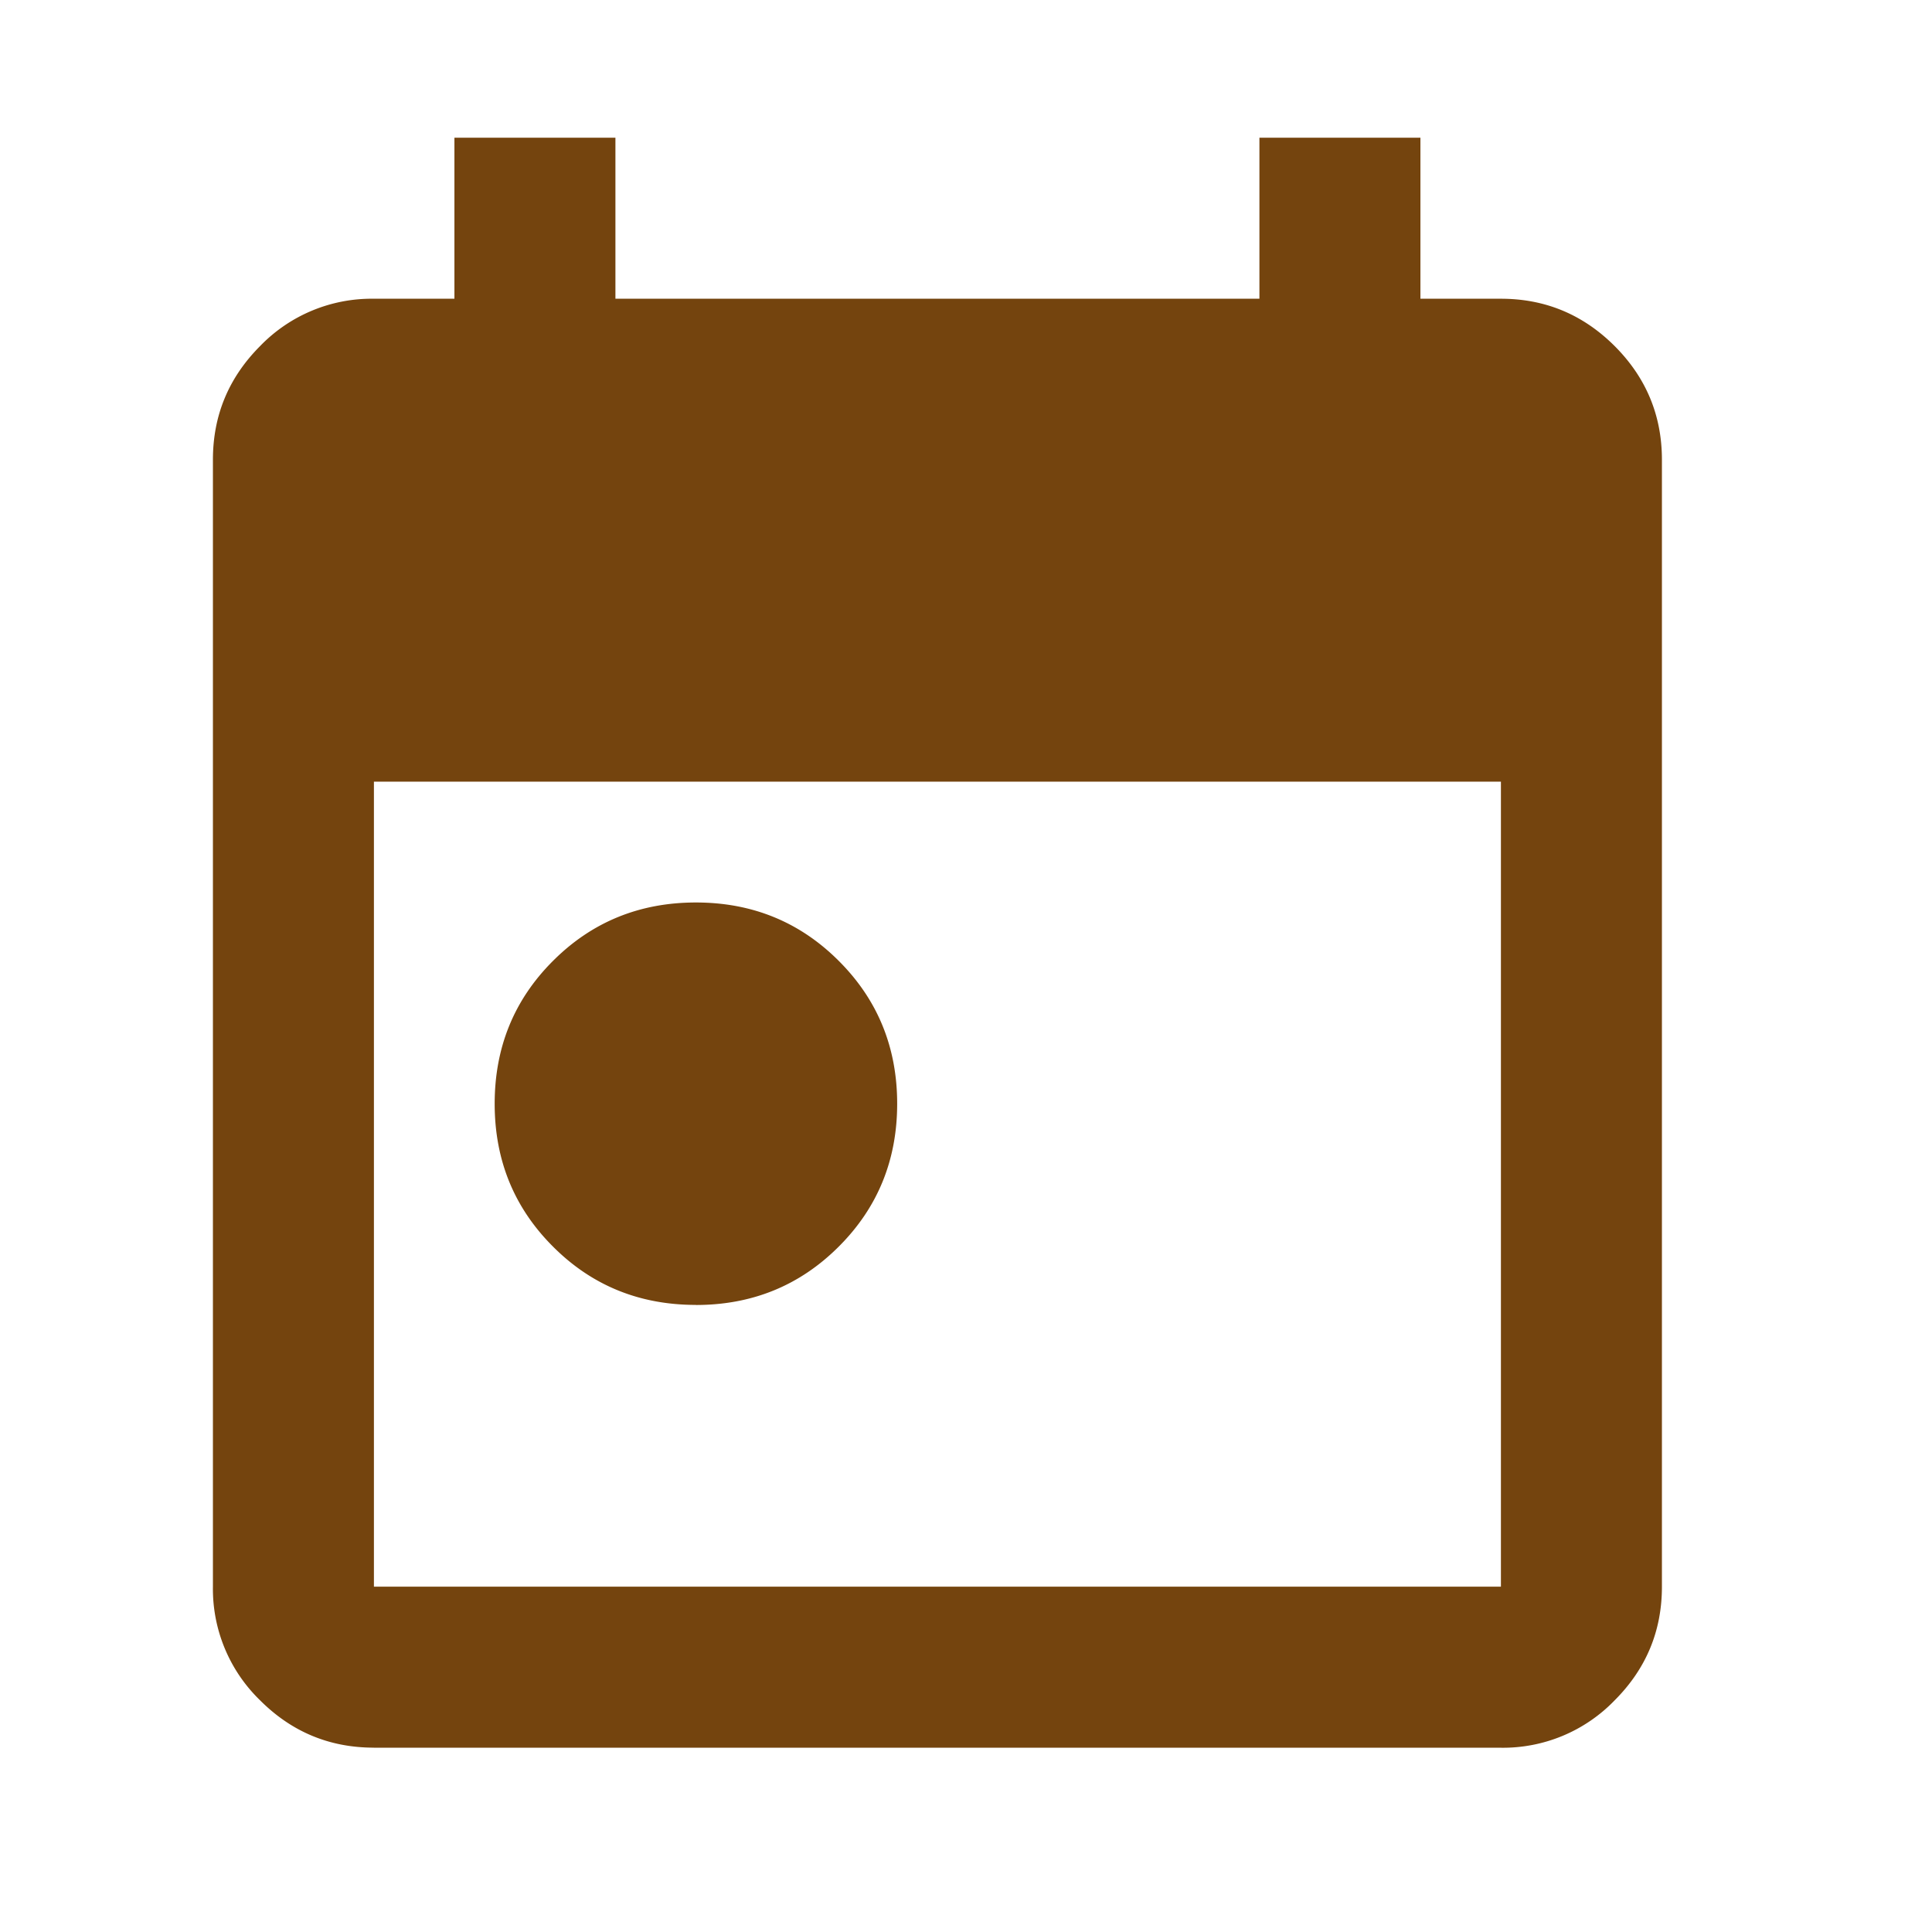 <svg xmlns="http://www.w3.org/2000/svg" width="24" height="24" viewBox="0 0 24 24" fill="none"><path d="M8.645 16.21c-.7 0-1.292-.24-1.775-.724-.484-.483-.725-1.075-.725-1.775s.241-1.292.725-1.775c.483-.483 1.075-.725 1.775-.725s1.291.242 1.774.725c.484.483.726 1.075.726 1.775s-.242 1.292-.726 1.775c-.483.483-1.074.725-1.774.725zm-4 5.5c-.55 0-1.021-.195-1.413-.587a1.926 1.926 0 0 1-.587-1.412v-14c0-.55.195-1.02.587-1.413a1.926 1.926 0 0 1 1.413-.587h1v-2h2v2h8v-2h2v2h1c.55 0 1.02.196 1.412.587.392.392.588.863.588 1.413v14c0 .55-.196 1.02-.588 1.412a1.926 1.926 0 0 1-1.412.588h-14zm0-2h14v-10h-14v10z" fill="#74440E"></path></svg>